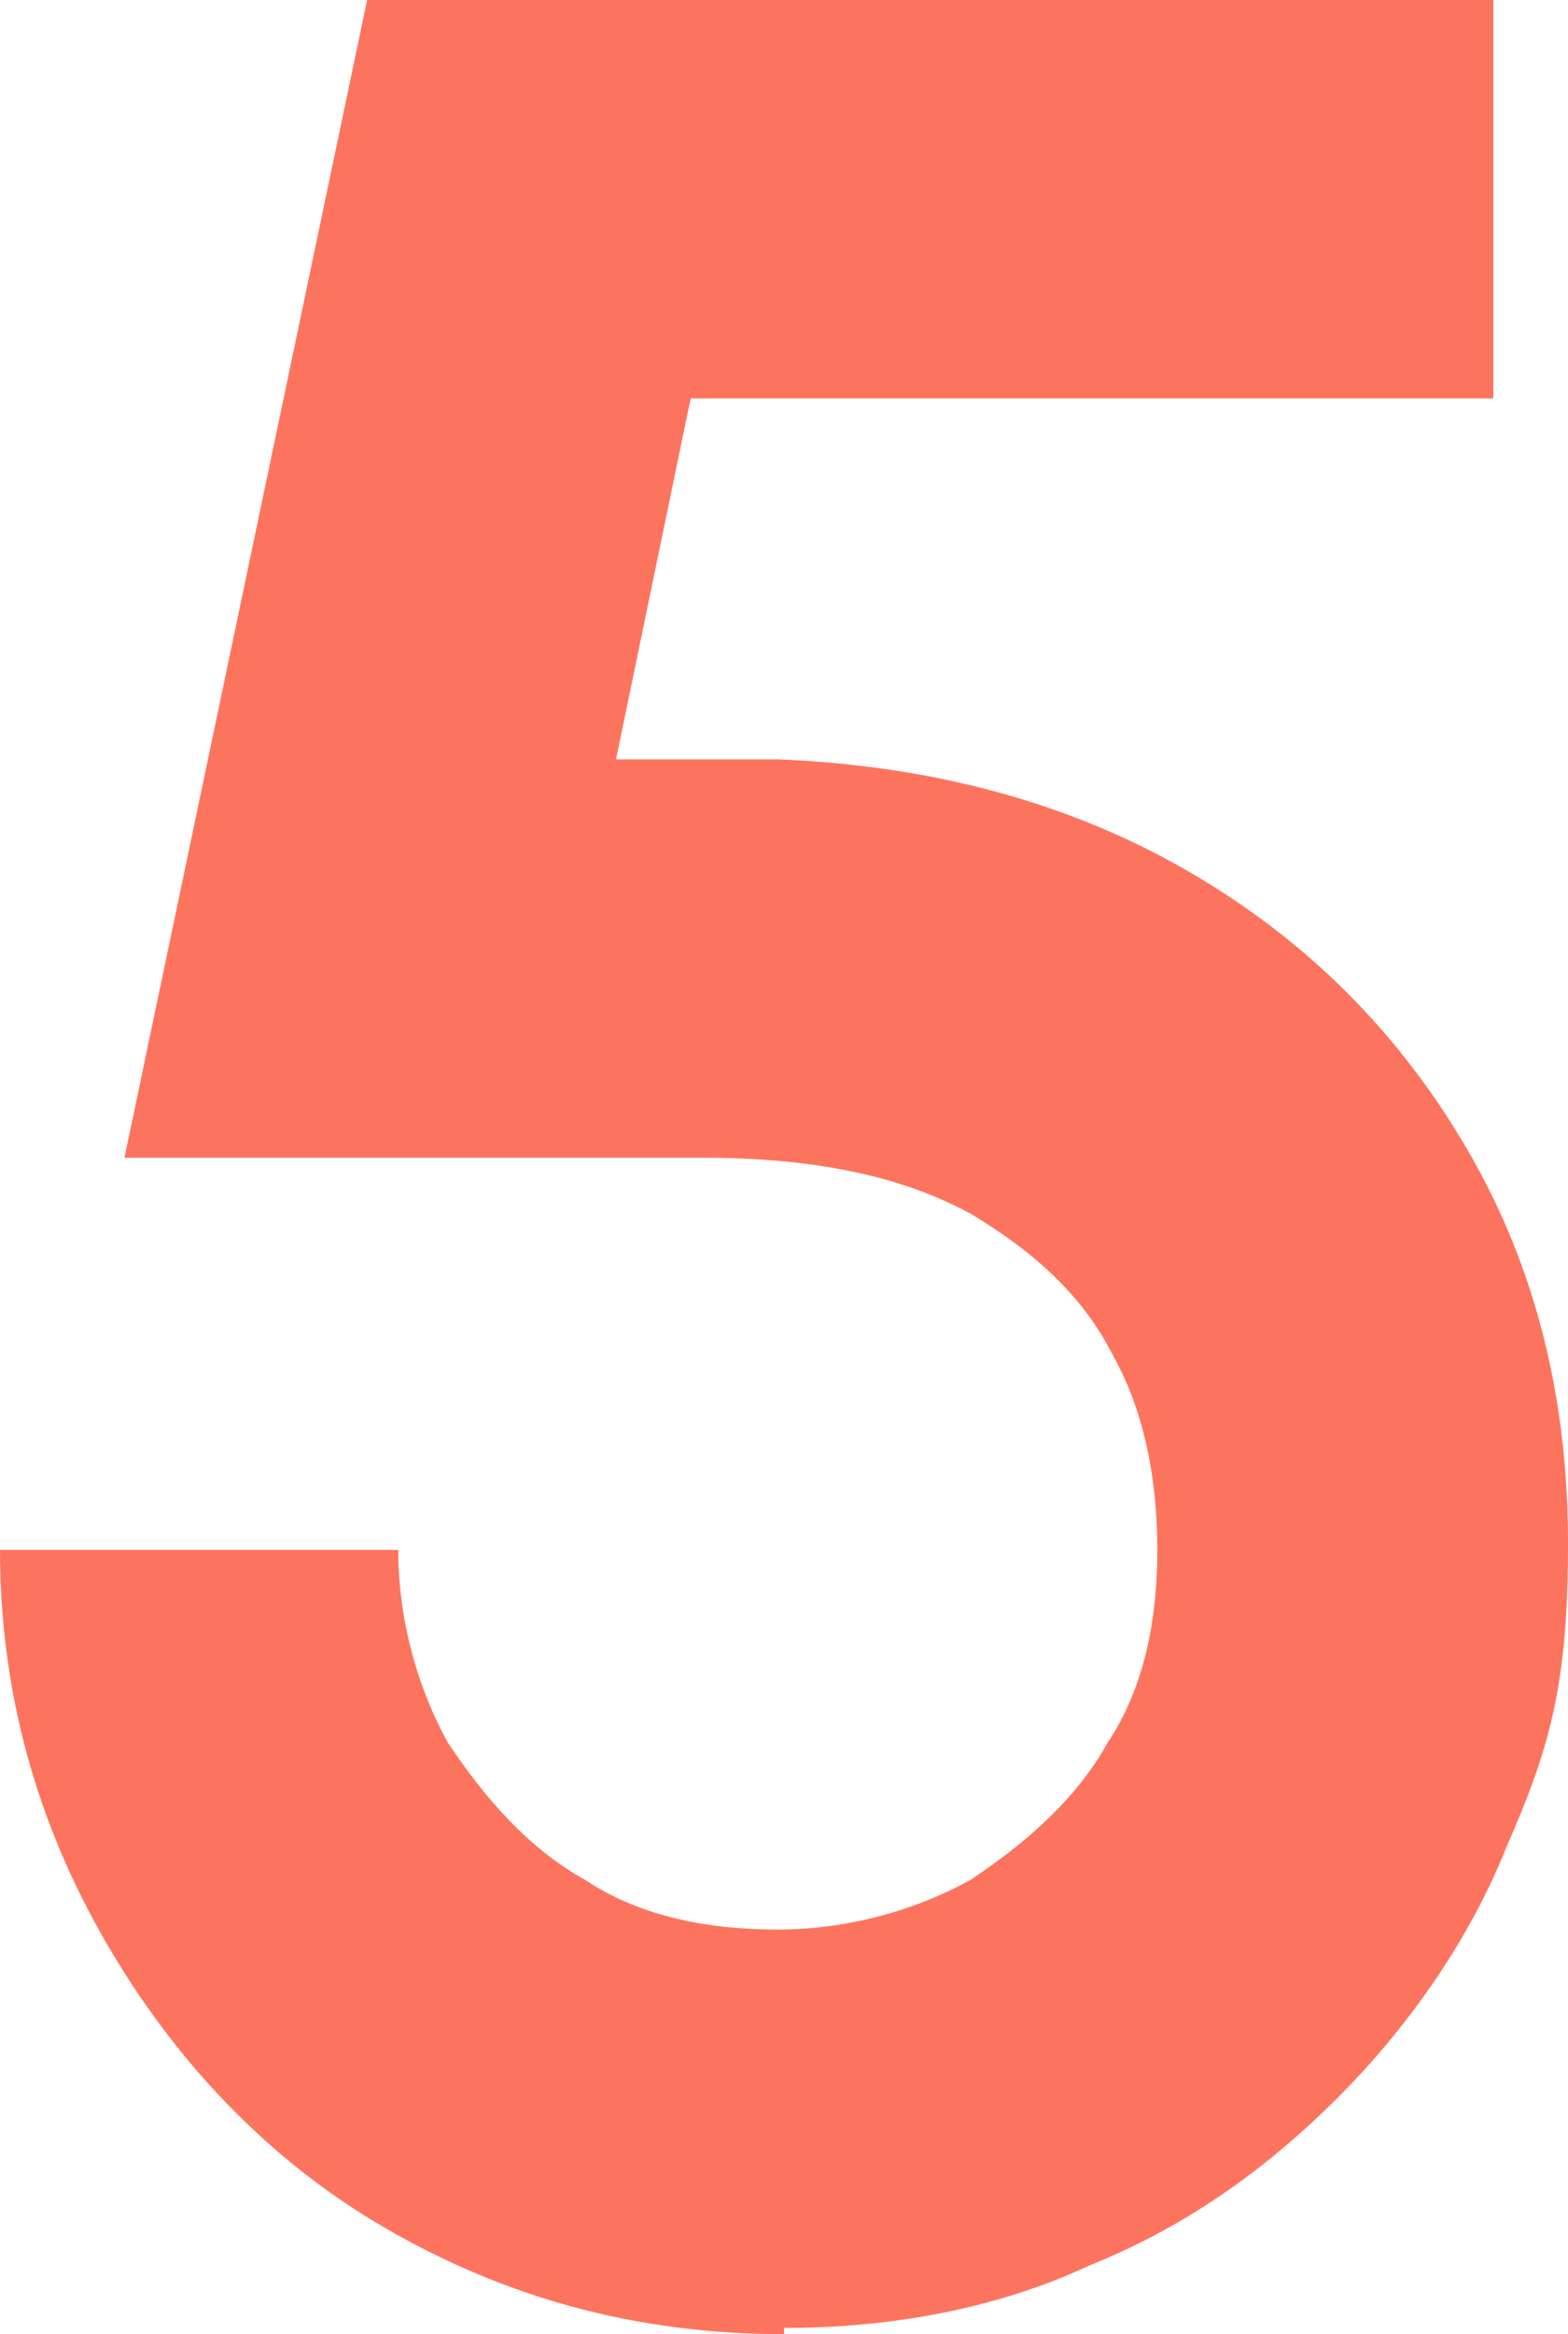 <?xml version="1.0" encoding="UTF-8"?>
<svg xmlns="http://www.w3.org/2000/svg" id="Layer_1" data-name="Layer 1" viewBox="0 0 25.2 37.5">
  <defs>
    <style>
      .cls-1 {
        fill: #fd745e;
      }
    </style>
  </defs>
  <path class="cls-1" d="M12.6,37.5c-2.4,0-4.5-.6-6.4-1.7-1.9-1.1-3.4-2.7-4.5-4.6-1.1-1.9-1.7-4-1.7-6.3H6.4c0,1.1,.3,2.2,.8,3.1,.6,.9,1.3,1.7,2.2,2.2,.9,.6,2,.8,3.1,.8s2.2-.3,3.1-.8c.9-.6,1.7-1.3,2.2-2.2,.6-.9,.8-2,.8-3.1s-.2-2.2-.7-3.1c-.5-1-1.3-1.7-2.3-2.3-1.1-.6-2.5-.9-4.3-.9H2L5.9,0H24V6.4H11.1l-1.2,5.8h2.6c2.5,.1,4.7,.7,6.6,1.8,1.9,1.1,3.4,2.6,4.5,4.5s1.6,4,1.6,6.3-.3,3.3-1,4.9c-.6,1.5-1.6,2.9-2.7,4-1.2,1.2-2.5,2.1-4,2.7-1.5,.7-3.2,1-4.9,1Z"></path>
</svg>
